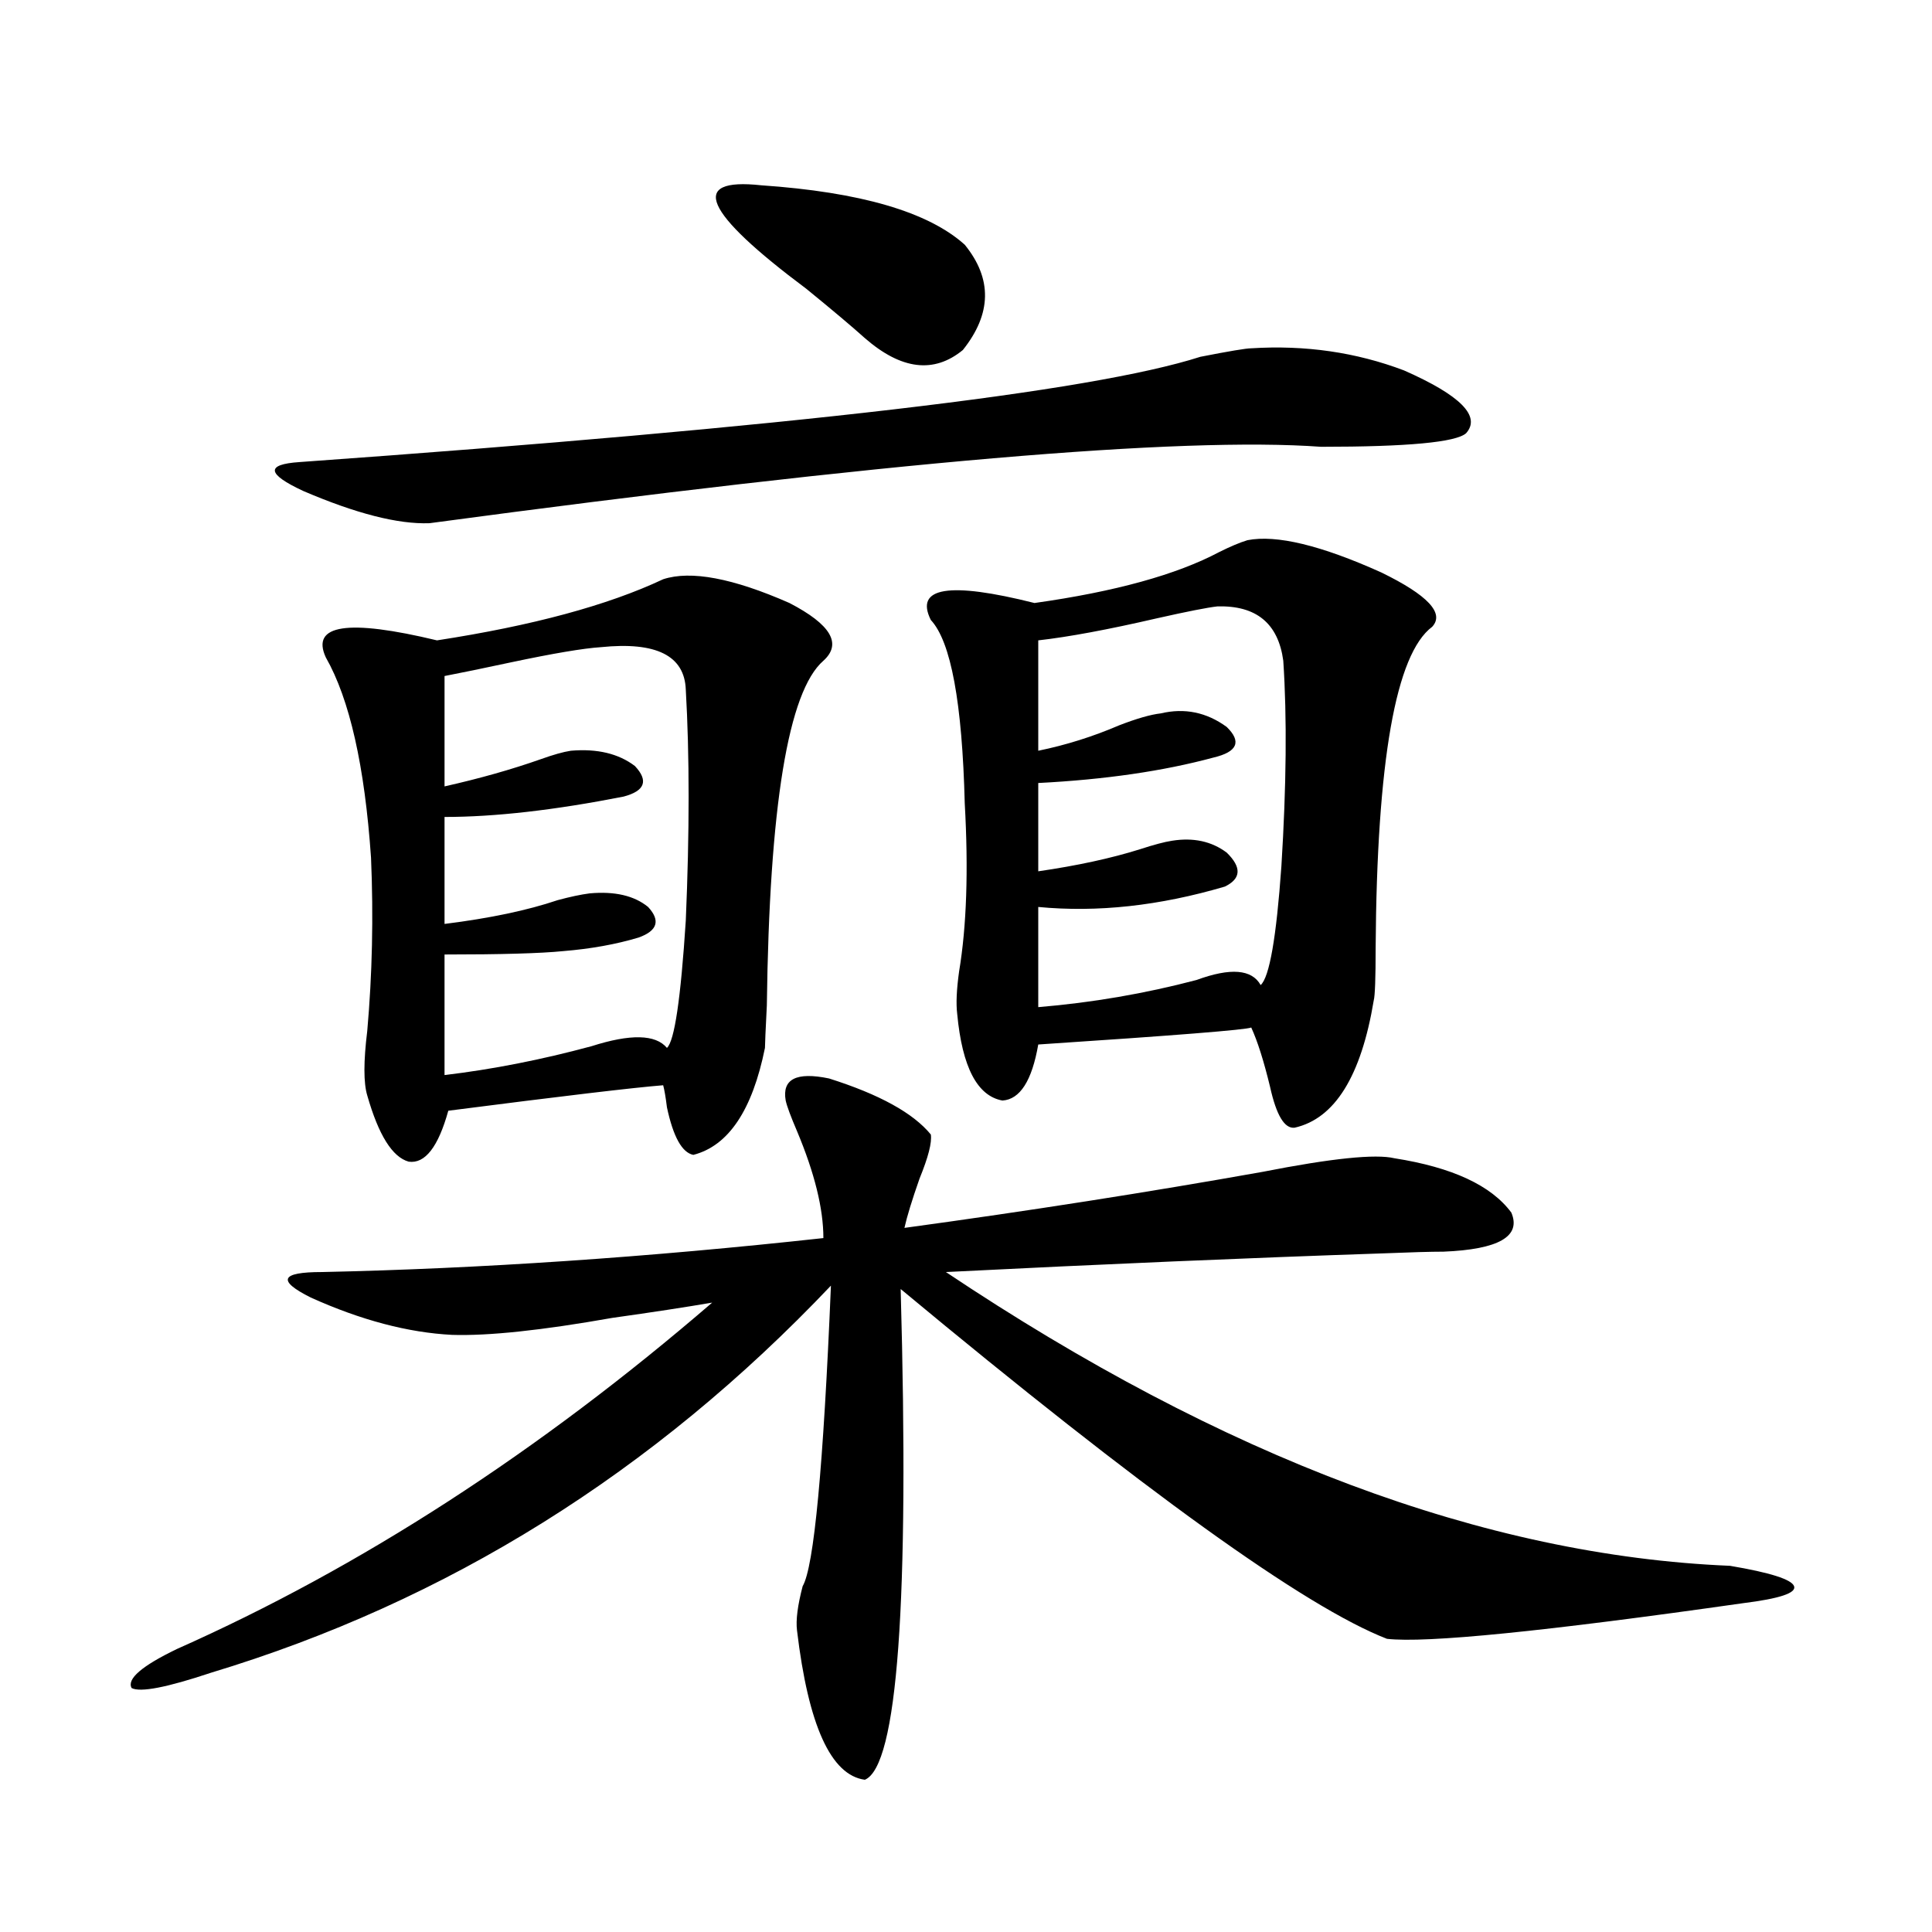 <?xml version="1.0" encoding="utf-8"?>
<!-- Generator: Adobe Illustrator 16.0.0, SVG Export Plug-In . SVG Version: 6.00 Build 0)  -->
<!DOCTYPE svg PUBLIC "-//W3C//DTD SVG 1.1//EN" "http://www.w3.org/Graphics/SVG/1.1/DTD/svg11.dtd">
<svg version="1.1" id="图层_1" xmlns="http://www.w3.org/2000/svg" xmlns:xlink="http://www.w3.org/1999/xlink" x="0px" y="0px"
	 width="1000px" height="1000px" viewBox="0 0 1000 1000" enable-background="new 0 0 1000 1000" xml:space="preserve">
<path d="M481.793,587.215c0.641,4.106-1.311,11.728-5.854,22.852c-3.902,11.138-6.509,19.638-7.805,25.488
	c64.389-8.789,126.171-18.457,185.361-29.004c35.762-7.031,58.535-9.366,68.291-7.031c29.908,4.696,50.075,14.063,60.486,28.125
	c5.198,12.305-6.509,19.048-35.121,20.215c-6.509,0-16.92,0.302-31.219,0.879c-69.602,2.349-145.042,5.575-226.336,9.668
	c143.731,96.103,279.018,146.777,405.844,152.051c20.808,3.516,31.859,7.031,33.17,10.547c1.296,3.516-7.484,6.44-26.341,8.789
	c-102.771,14.64-164.233,20.792-184.386,18.457c-42.285-16.411-126.186-76.753-251.701-181.055
	c4.543,162.296-1.631,246.973-18.536,254.004c-17.561-2.349-29.268-28.125-35.121-77.344c-0.655-5.273,0.32-12.896,2.927-22.852
	c5.854-9.956,10.731-61.812,14.634-155.566c-91.705,96.68-198.699,163.477-320.968,200.391c-22.773,7.608-36.432,10.245-40.975,7.91
	c-2.606-4.696,5.198-11.426,23.414-20.215c94.952-42.188,187.313-101.953,277.066-179.297c-13.658,2.349-30.898,4.985-51.706,7.91
	c-36.432,6.454-64.068,9.38-82.925,8.789c-22.773-1.167-47.163-7.608-73.169-19.336c-17.561-8.789-15.609-13.184,5.854-13.184
	c81.949-1.758,168.441-7.608,259.506-17.578c0-15.229-4.558-33.687-13.658-55.371c-3.262-7.608-5.213-12.882-5.854-15.82
	c-1.951-11.124,5.519-14.941,22.438-11.426C455.117,566.423,472.678,576.091,481.793,587.215z M647.643,180.281
	c27.957-1.758,54.298,2.06,79.022,11.426c29.268,12.896,39.999,23.73,32.194,32.52c-5.213,4.696-30.243,7.031-75.12,7.031
	c-72.193-5.273-226.016,7.91-461.452,39.551c-16.265,0.591-38.048-4.972-65.364-16.699c-18.871-8.789-19.512-13.761-1.951-14.941
	c254.293-18.155,409.746-36.323,466.33-54.492C636.256,181.751,645.036,180.281,647.643,180.281z M343.26,299.813
	c14.299-4.683,36.097-0.577,65.364,12.305c21.463,11.138,27.316,21.094,17.561,29.883c-18.216,15.82-27.972,75.298-29.268,178.418
	c-0.655,12.896-0.976,20.215-0.976,21.973c-6.509,32.231-18.871,50.688-37.072,55.371c-5.854-1.167-10.411-9.366-13.658-24.609
	c-0.655-5.273-1.311-9.077-1.951-11.426c-14.969,1.181-52.041,5.575-111.217,13.184c-5.213,18.759-12.042,27.548-20.487,26.367
	c-8.46-2.335-15.609-13.761-21.463-34.277c-1.951-6.44-1.951-17.578,0-33.398c2.592-29.292,3.247-59.175,1.951-89.648
	c-3.262-47.461-11.066-82.026-23.414-103.711c-7.805-16.987,11.372-19.913,57.56-8.789
	C275.609,323.845,314.633,313.298,343.26,299.813z M311.065,334.969c-9.115,0.591-24.725,3.228-46.828,7.91
	c-13.658,2.938-25.045,5.273-34.146,7.031v57.129c18.201-4.093,34.786-8.789,49.755-14.063c6.494-2.335,11.707-3.804,15.609-4.395
	c13.658-1.167,24.71,1.47,33.17,7.91c7.149,7.622,5.198,12.896-5.854,15.82c-35.776,7.031-66.675,10.547-92.681,10.547v55.371
	c23.414-2.925,42.926-7.031,58.535-12.305c6.494-1.758,12.027-2.925,16.585-3.516c13.003-1.167,23.079,1.181,30.243,7.031
	c6.494,7.031,4.878,12.305-4.878,15.82c-11.707,3.516-24.725,5.864-39.023,7.031c-11.707,1.181-32.194,1.758-61.462,1.758v62.402
	c24.71-2.925,50.075-7.91,76.096-14.941c20.152-6.44,33.17-6.152,39.023,0.879c3.902-3.516,7.149-25.488,9.756-65.918
	c1.951-45.703,1.951-85.542,0-119.531C354.312,339.363,339.678,332.044,311.065,334.969z M393.99,95.906
	c51.371,3.516,86.492,13.774,105.363,30.762c14.299,17.578,13.979,35.747-0.976,54.492c-14.969,12.305-31.874,10.259-50.73-6.152
	c-6.509-5.851-16.585-14.351-30.243-25.488C364.067,109.681,356.263,91.813,393.99,95.906z M645.691,279.598
	c14.954-2.925,38.048,2.637,69.267,16.699c24.055,11.728,32.835,21.094,26.341,28.125c-18.871,14.063-28.627,69.434-29.268,166.113
	c0,15.82-0.335,24.911-0.976,27.246c-6.509,39.263-20.167,61.235-40.975,65.918c-5.213,0.591-9.436-6.44-12.683-21.094
	c-3.262-13.472-6.509-23.73-9.756-30.762c-2.606,1.181-39.358,4.106-110.241,8.789c-3.262,18.759-9.436,28.427-18.536,29.004
	c-13.018-2.335-20.822-17.276-23.414-44.824c-0.655-5.273-0.335-12.593,0.976-21.973c3.902-23.429,4.878-52.433,2.927-87.012
	c-1.311-52.144-7.164-83.784-17.561-94.922c-8.46-16.987,9.421-19.913,53.657-8.789c41.615-5.851,73.489-14.64,95.607-26.367
	C636.911,282.825,641.789,280.778,645.691,279.598z M630.082,313.875c-5.213,0.591-15.609,2.637-31.219,6.152
	c-25.365,5.864-45.853,9.668-61.462,11.426v57.129c14.299-2.925,28.292-7.319,41.95-13.184c9.101-3.516,16.25-5.562,21.463-6.152
	c12.348-2.925,23.734-0.577,34.146,7.031c7.805,7.622,5.519,12.896-6.829,15.82c-26.021,7.031-56.264,11.426-90.729,13.184v45.703
	c20.152-2.925,37.713-6.729,52.682-11.426c7.149-2.335,12.683-3.804,16.585-4.395c11.052-1.758,20.487,0.302,28.292,6.152
	c7.805,7.622,7.47,13.485-0.976,17.578c-33.825,9.97-66.02,13.485-96.583,10.547v51.855c27.957-2.335,55.273-7.031,81.949-14.063
	c17.561-6.44,28.612-5.562,33.17,2.637c4.543-4.093,8.125-24.609,10.731-61.523c2.592-41.597,2.927-77.042,0.976-106.348
	C661.621,322.664,650.234,313.298,630.082,313.875z"/>
</svg>
